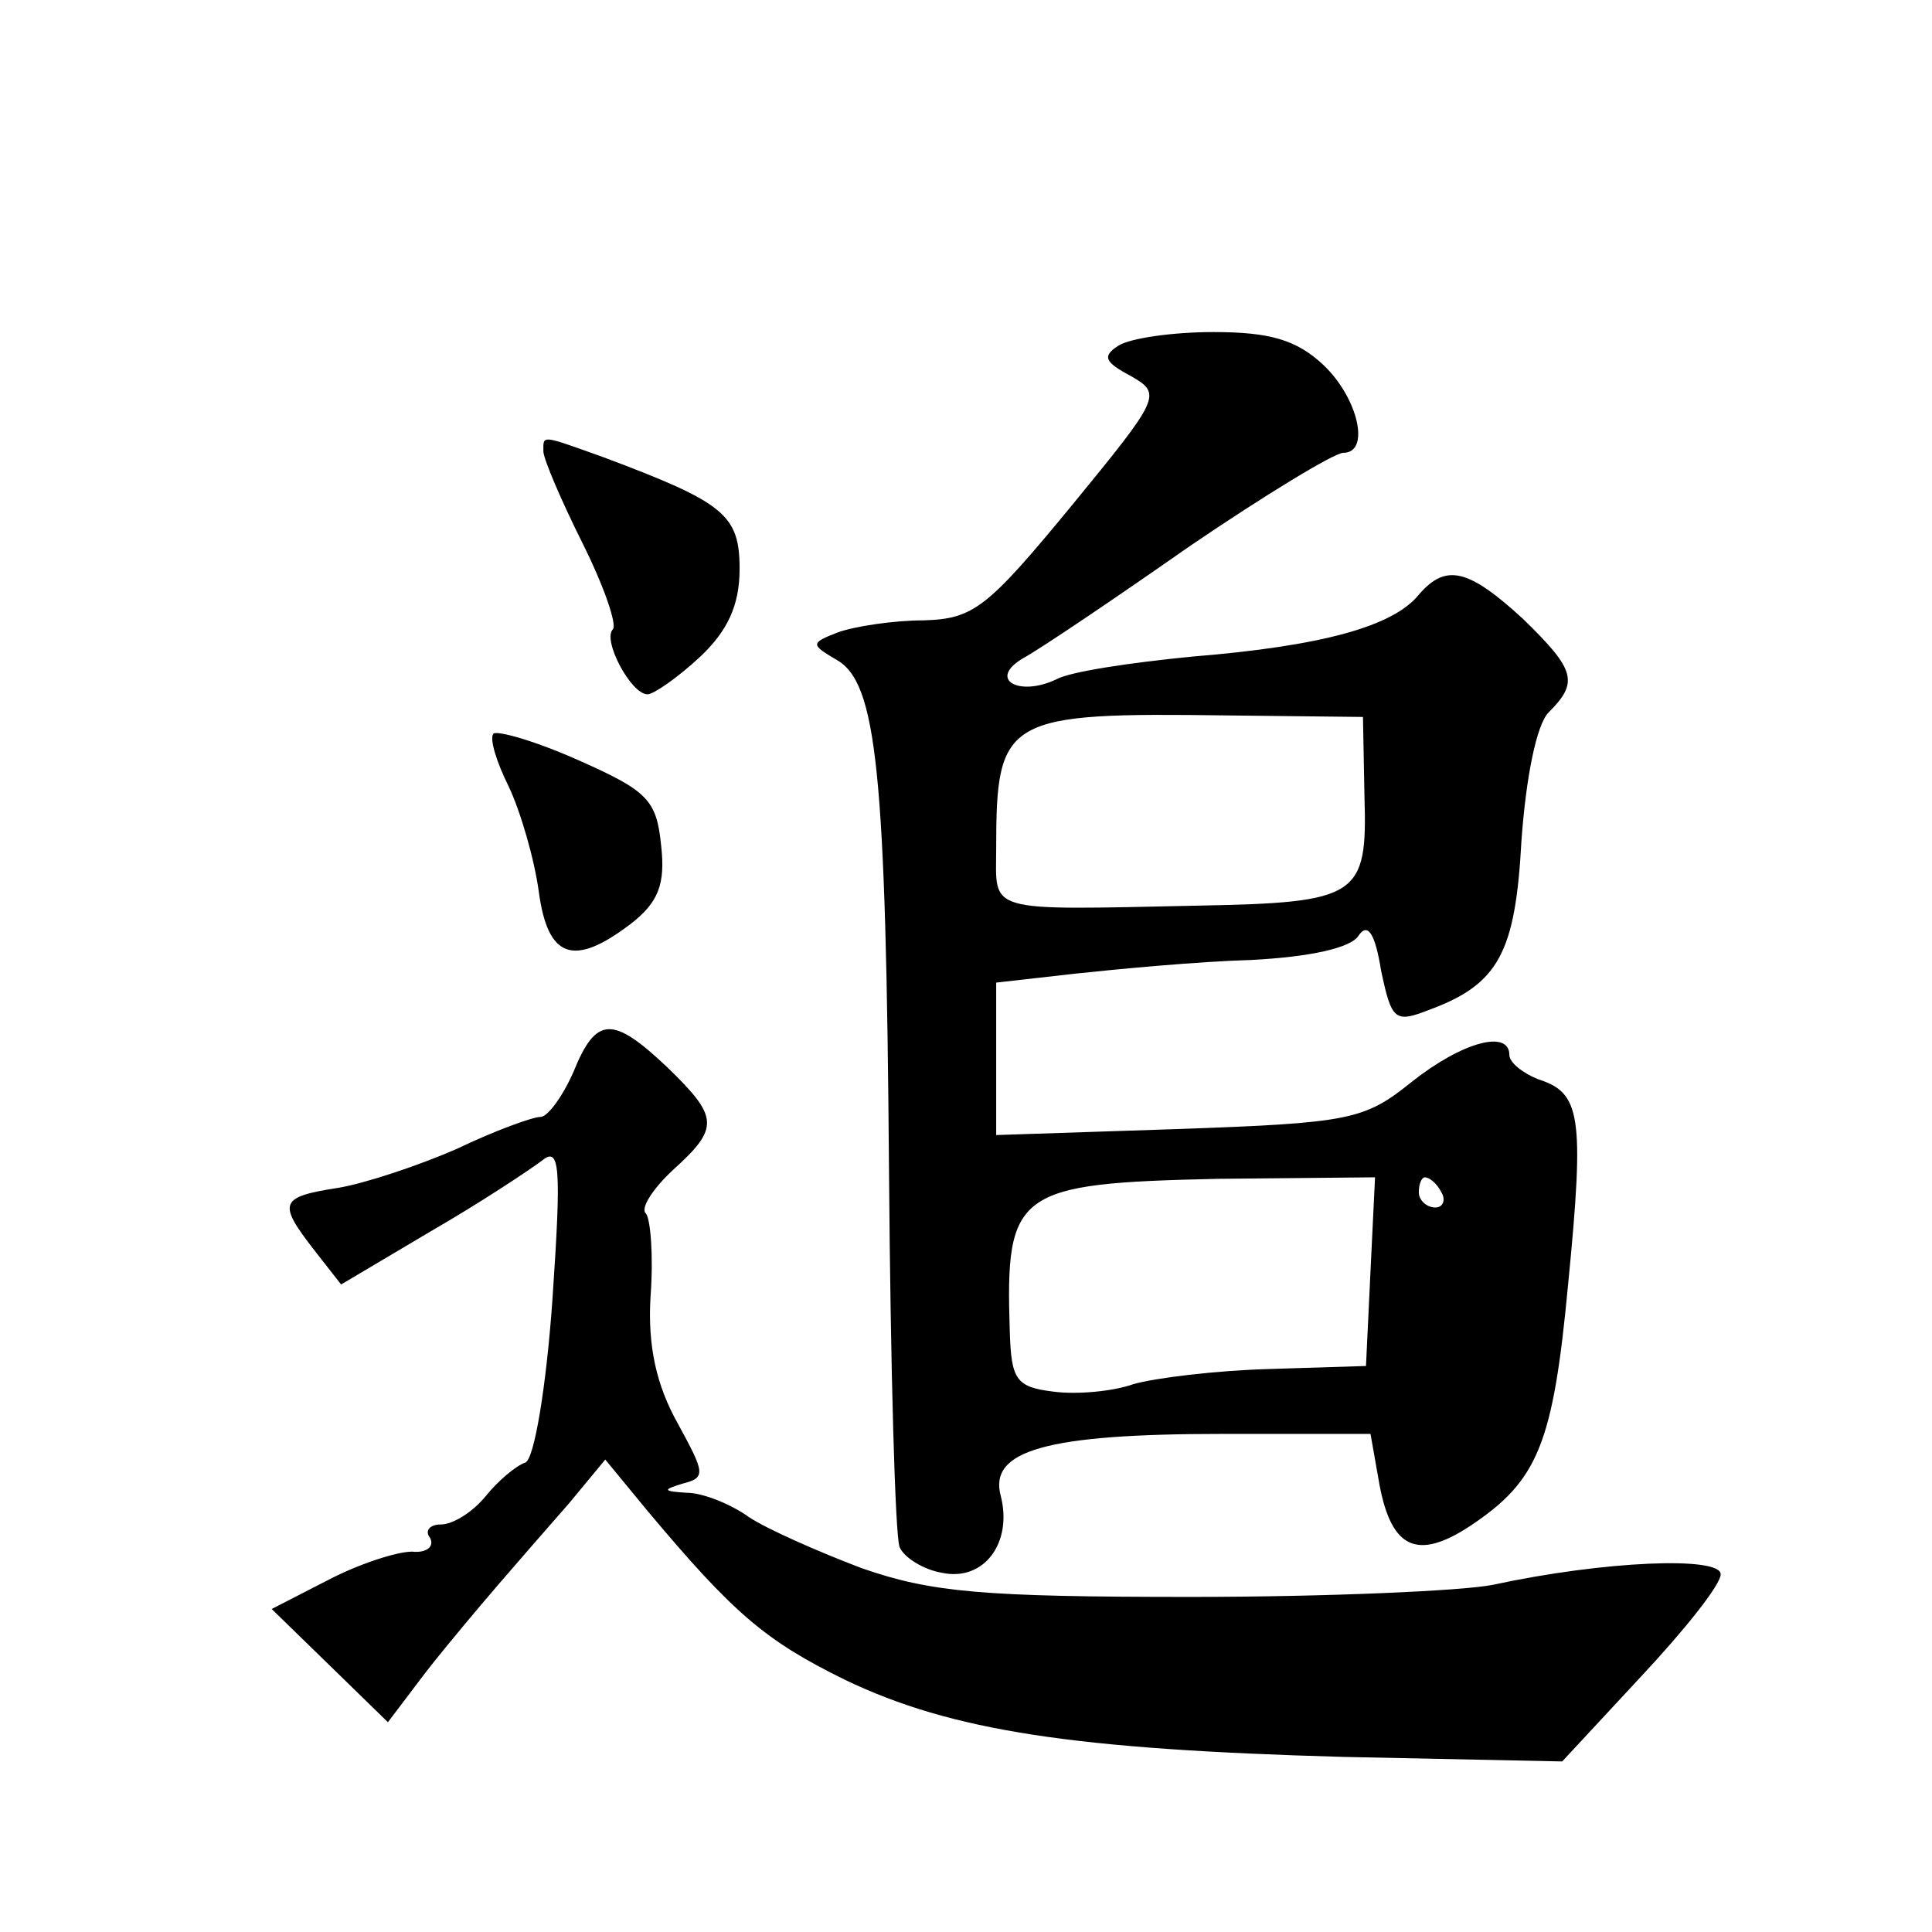 <?xml version="1.0" standalone="no"?>
<!DOCTYPE svg PUBLIC "-//W3C//DTD SVG 20010904//EN"
 "http://www.w3.org/TR/2001/REC-SVG-20010904/DTD/svg10.dtd">
<svg version="1.0" xmlns="http://www.w3.org/2000/svg"
 width="128pt" height="128pt" viewBox="0 0 128 128"
 preserveAspectRatio="xMidYMid meet">
<g transform="translate(0,128) scale(0.1,-0.1)"
fill="#0" stroke="none">
<path d="M741 1051 c-11 -7 -9 -11 8 -20 21 -12 20 -14 -39 -86 -56 -68 -65 -75
-98 -76 -20 0 -46 -4 -57 -8 -18 -7 -18 -8 -1 -18 27 -15 33 -73 35 -340 1 -129
4 -240 7 -248 3 -7 16 -15 28 -17 28 -6 47 20 39 51 -8 30 30 41 147 41 l98 0 6
-34 c8 -42 25 -50 60 -27 45 30 55 54 65 161 11 112 8 126 -20 135 -10 4 -19 11
-19 16 0 17 -31 9 -65 -18 -31 -25 -41 -27 -154 -31 l-121 -4 0 50 0 51 53 6 c28
3 81 8 116 9 39 2 66 8 71 16 6 9 11 2 15 -23 7 -33 9 -35 32 -26 46 17 57 38 61
112 3 42 10 77 18 85 20 20 18 28 -17 62 -36 33 -51 37 -69 16 -17 -21 -64 -34
-150 -41 -41 -4 -81 -10 -90 -15 -25 -12 -46 0 -22 14 11 6 60 39 110 74 50 34
96 62 102 62 18 0 10 36 -13 58 -18 17 -36 22 -73 22 -27 0 -55 -4 -63 -9z m163
-299 c2 -66 -4 -70 -110 -72 -143 -3 -134 -5 -134 38 0 87 6 90 154 88 l89 -1 1
-53z m4 -314 l-3 -63 -64 -2 c-36 -1 -76 -6 -90 -10 -14 -5 -38 -7 -53 -5 -25 3
-28 8 -29 40 -3 93 4 98 138 101 l104 1 -3 -62z m47 52 c3 -5 1 -10 -4 -10 -6 0
-11 5 -11 10 0 6 2 10 4 10 3 0 8 -4 11 -10z M360 981 c0 -5 12 -33 26 -61 14 -28
23 -54 20 -57 -7 -7 12 -43 23 -43 4 0 20 11 35 25 18 17 26 34 26 58 0 36 -10
44 -90 74 -42 15 -40 15 -40 4z M327 794 c-3 -3 2 -19 10 -35 8 -17 17 -48 20 -70
6 -44 23 -50 61 -21 18 14 23 26 20 52 -3 30 -9 36 -54 56 -29 13 -54 20 -57 18z
M380 570 c-7 -16 -17 -30 -22 -30 -5 0 -30 -9 -55 -21 -25 -11 -61 -23 -79 -26
-39 -6 -40 -10 -16 -41 l18 -23 59 35 c33 19 66 41 74 47 12 10 13 -4 7 -92 -4
-57 -12 -106 -18 -108 -6 -2 -18 -12 -26 -22 -9 -11 -22 -19 -30 -19 -7 0 -11 -4
-7 -9 3 -6 -3 -10 -12 -9 -10 0 -35 -8 -56 -19 l-37 -19 38 -37 39 -38 25 33 c14
18 36 44 48 58 12 14 33 38 47 54 l24 29 28 -34 c57 -68 78 -86 131 -112 71 -34
152 -46 330 -51 l145 -3 52 56 c29 31 53 61 53 68 0 12 -77 9 -151 -7 -20 -4 -110
-8 -200 -8 -138 0 -172 3 -218 19 -29 11 -63 26 -75 34 -11 8 -30 16 -41 16 -16
1 -16 2 -3 6 16 4 15 7 -3 40 -14 25 -20 51 -18 84 2 27 0 51 -3 55 -4 3 4 16 18
29 31 28 30 35 -4 68 -36 34 -47 34 -62 -3z"/>
</g>
</svg>
